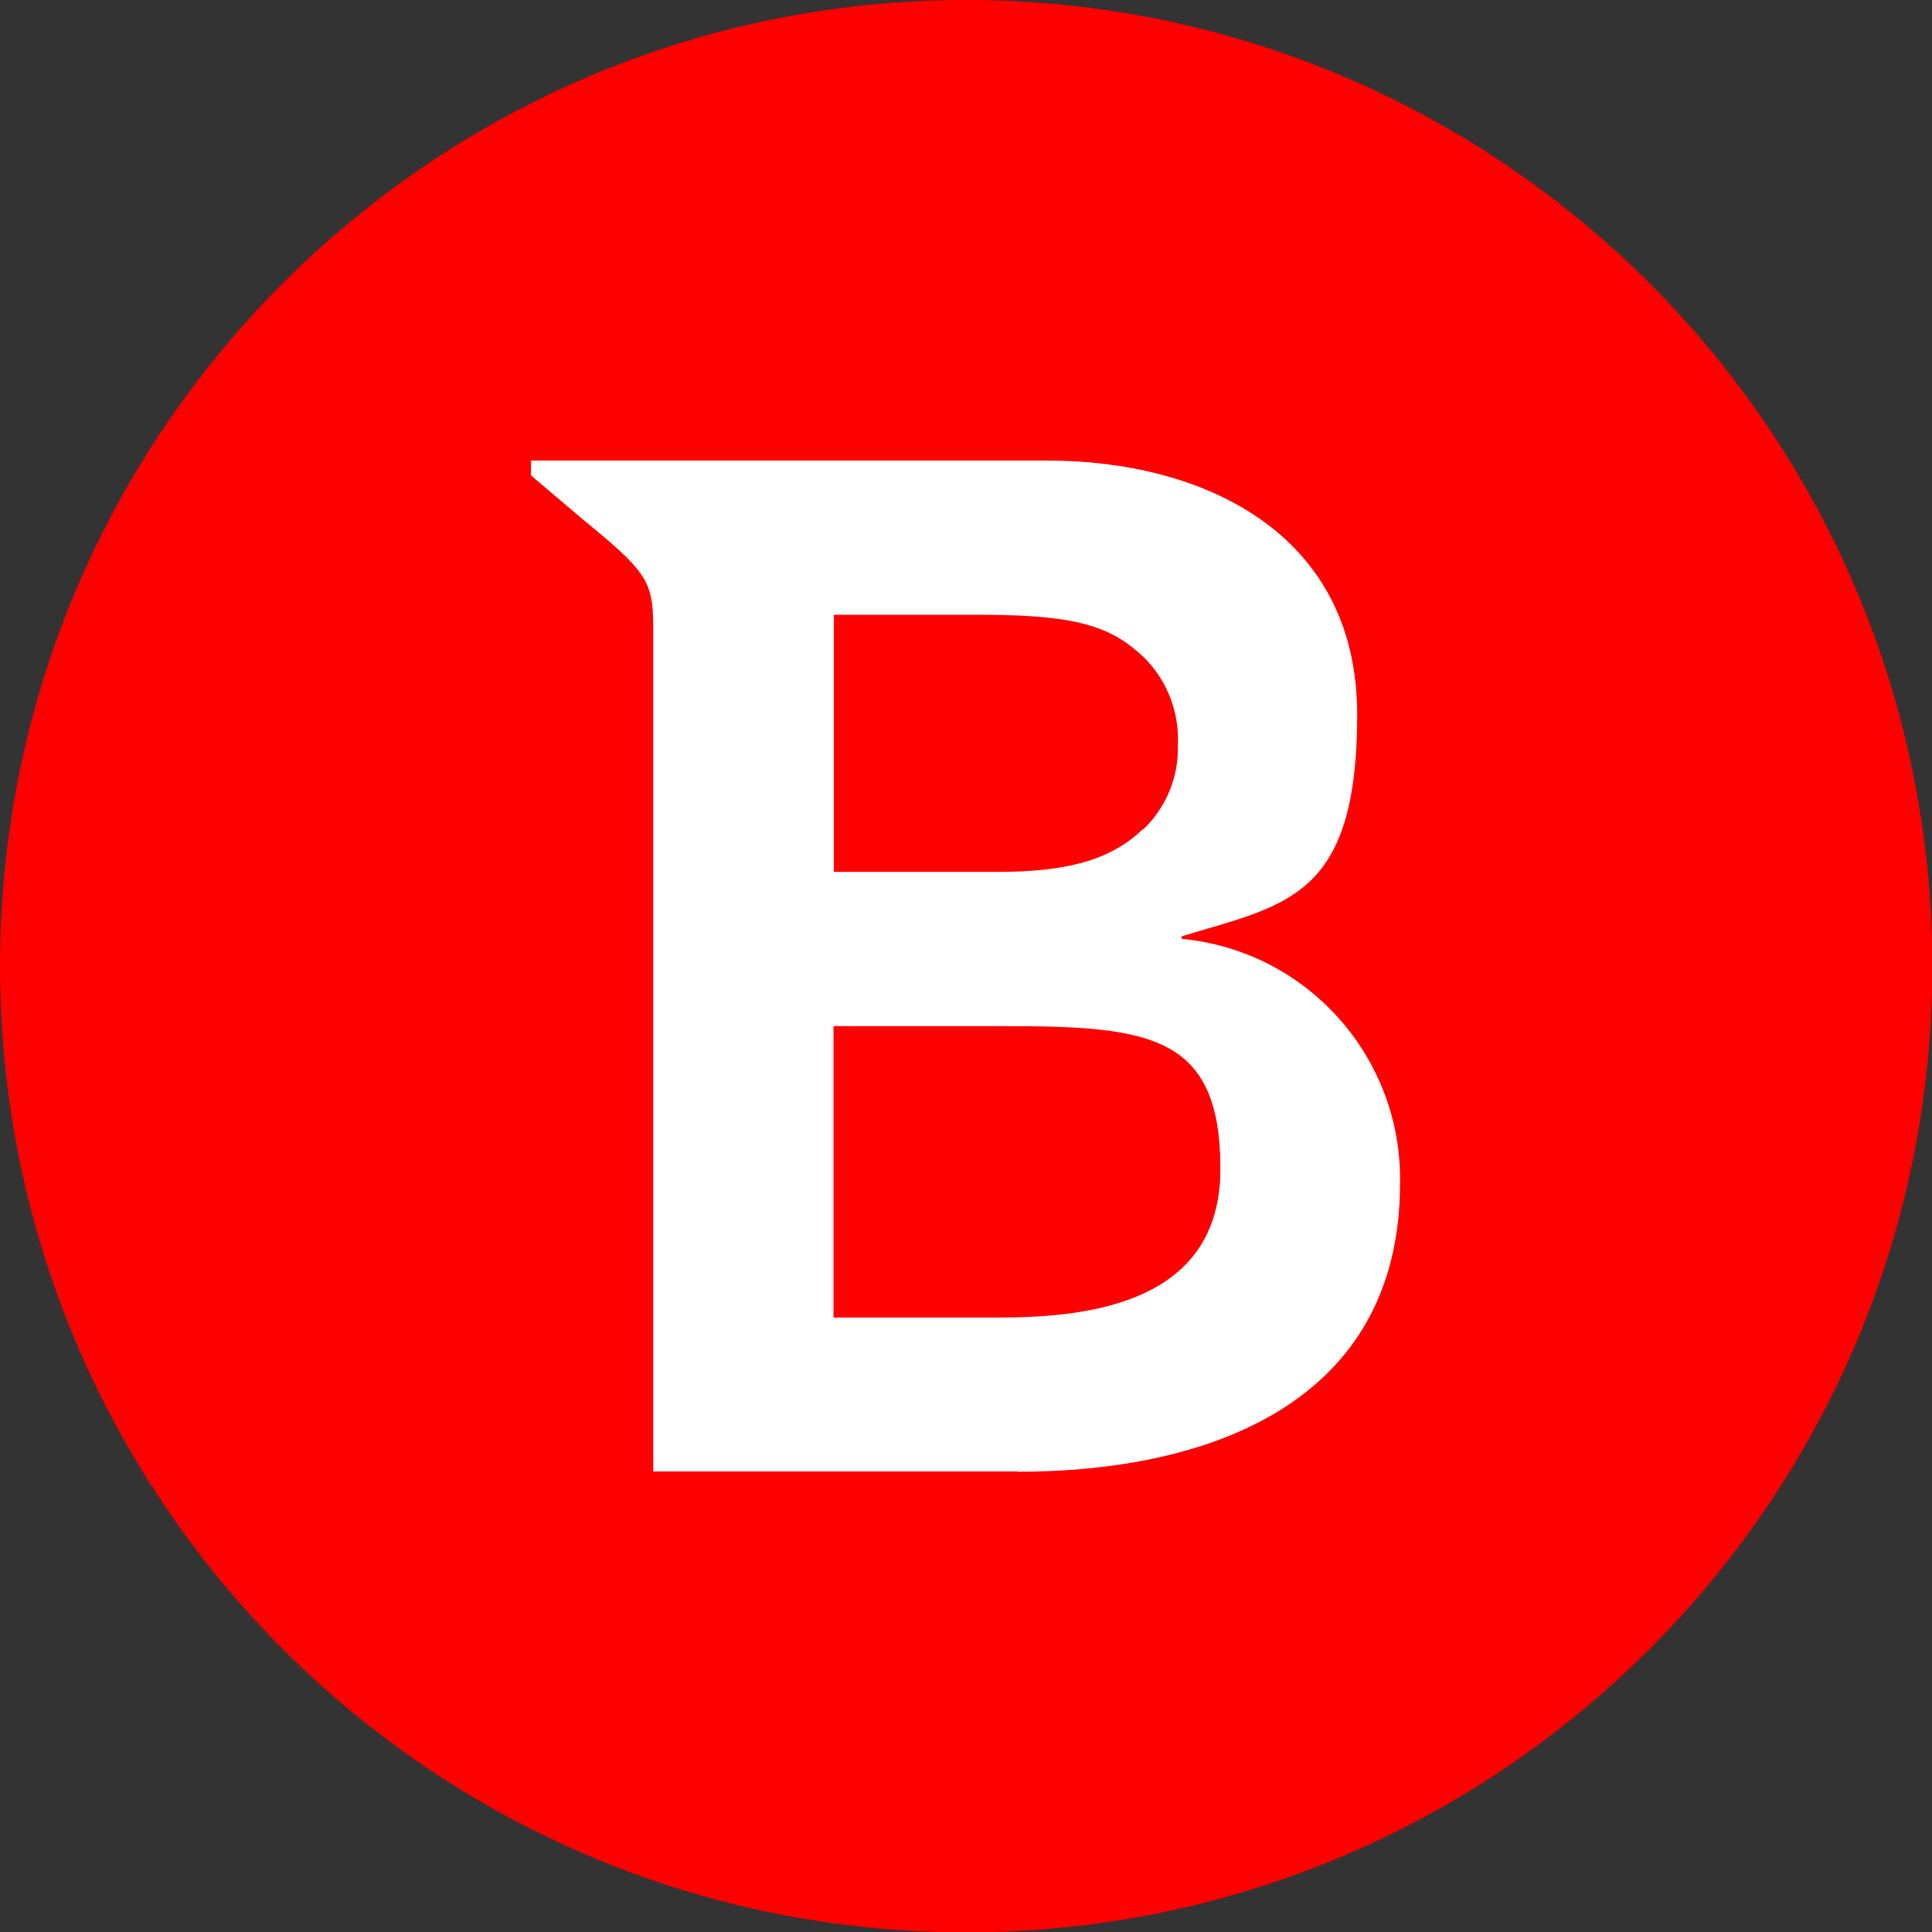 <svg xmlns="http://www.w3.org/2000/svg" viewBox="0 0 608.7 608.7"><rect x="0" y="0" width="608.7" height="608.7" fill="#333333" stroke="none"/><circle cx="304.4" cy="304.4" r="292.2" fill="#fff"/><path d="M304.4 0C136.3 0 0 136.3 0 304.4s136.3 304.4 304.4 304.4 304.4-136.3 304.4-304.4S472.5 0 304.4 0zm16.2 463.6H205.8V197.3c0-14.5-2.5-17.5-22.1-33.6l-16.4-13.9v-4.7H330c48.1 0 97.6 22.1 97.6 80.1S405.1 285 372.3 295v.8c39.5 3.7 69.5 37.3 68.8 77 0 69.3-60.3 90.9-120.6 90.9zm39.5-202.2c7.3-6.9 11.3-16.6 11-26.7.5-10.3-3.4-20.3-10.6-27.5-9.7-9.1-19.4-13.5-50.9-13.5h-46.9v81h51.6c23.4 0 36.3-4.4 45.7-13.4h.2zm-43 61.9h-54.5v91.8h52.2c29.3 0 69.7-5 69.7-46.8s-21.6-45-67.4-45z" fill="red"/></svg>